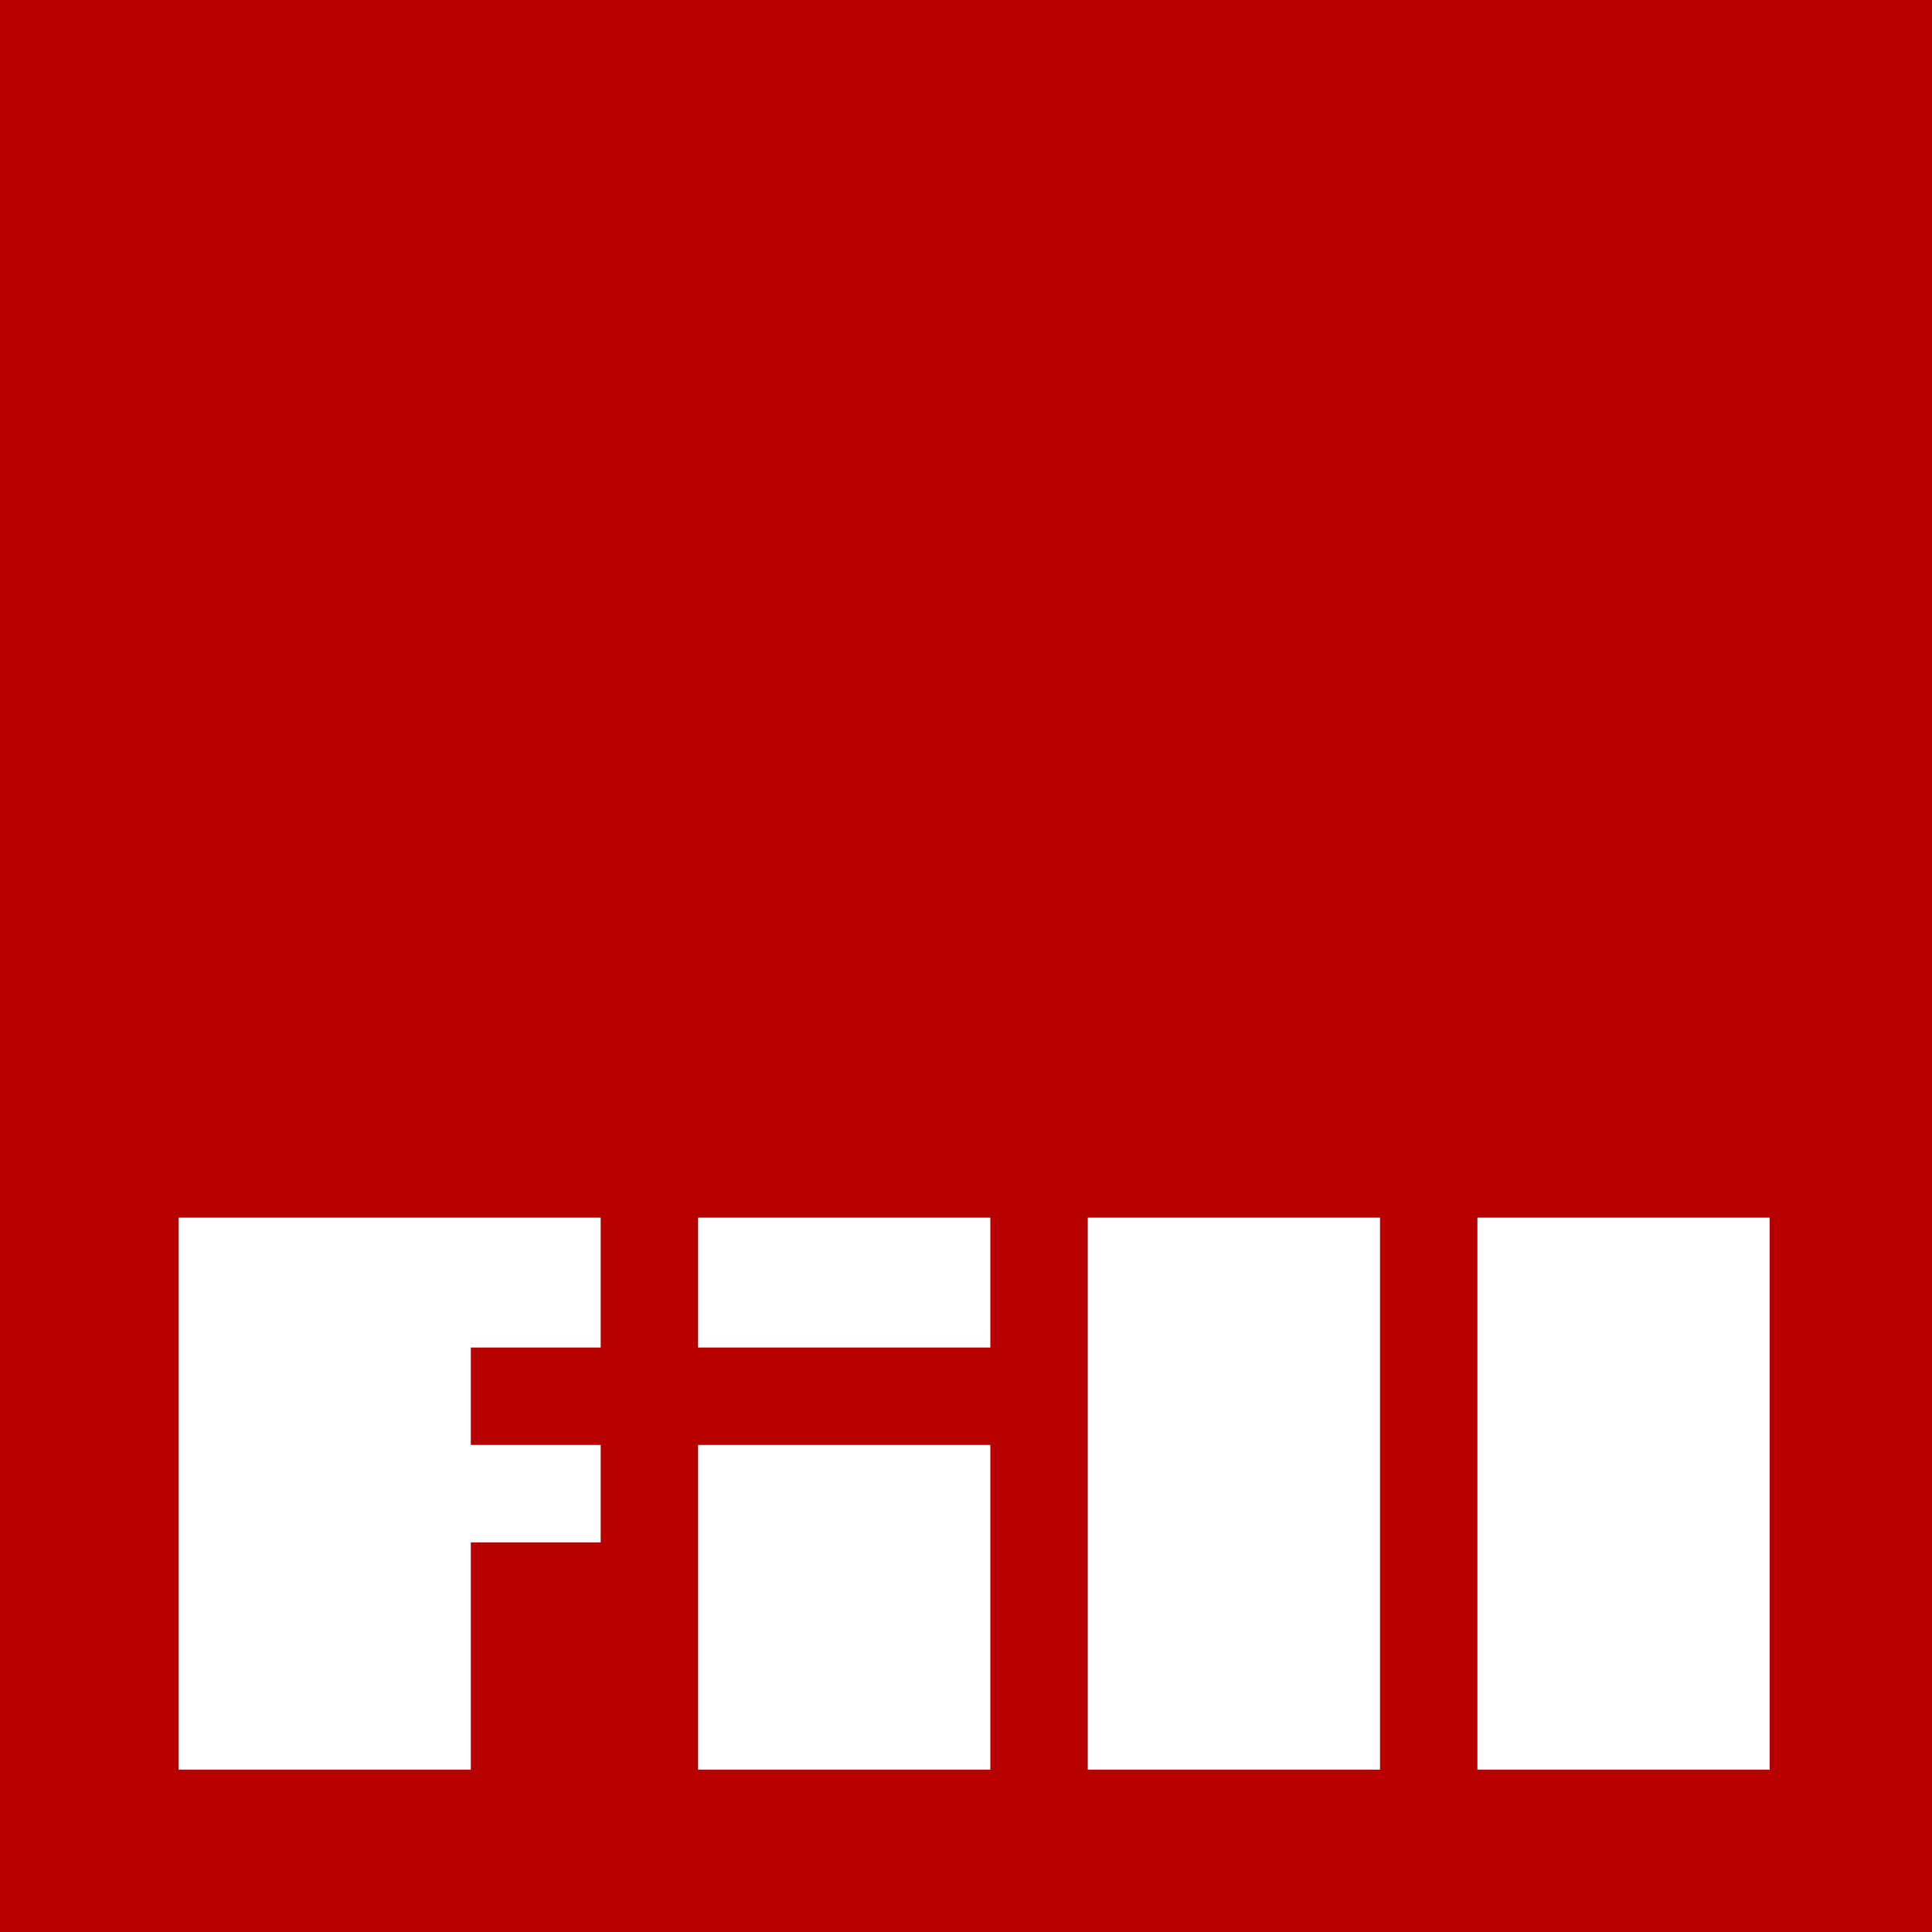 <svg width="100" height="100" viewBox="0 0 100 100" fill="none" xmlns="http://www.w3.org/2000/svg">
<rect x="0" y="0" width="100" height="100" fill="#333333" stroke="none"/>
<g clip-path="url(#clip0_98_777)">
<path d="M100 0H0V100H100V0Z" fill="#B60000"/>
<path d="M91.597 63.025H76.471V91.597H91.597V63.025Z" fill="white"/>
<path d="M71.429 63.025H56.303V91.597H71.429V63.025Z" fill="white"/>
<path d="M51.26 74.79H36.134V91.597H51.26V74.79Z" fill="white"/>
<path d="M51.26 63.025H36.134V69.748H51.26V63.025Z" fill="white"/>
<path d="M31.092 69.748V63.025H24.37H16.05H9.244V91.597H24.37V79.832H31.092V74.79H24.37V69.748H31.092Z" fill="white"/>
</g>
<defs>
<clipPath id="clip0_98_777">
<rect width="100" height="100" fill="white"/>
</clipPath>
</defs>
</svg>
